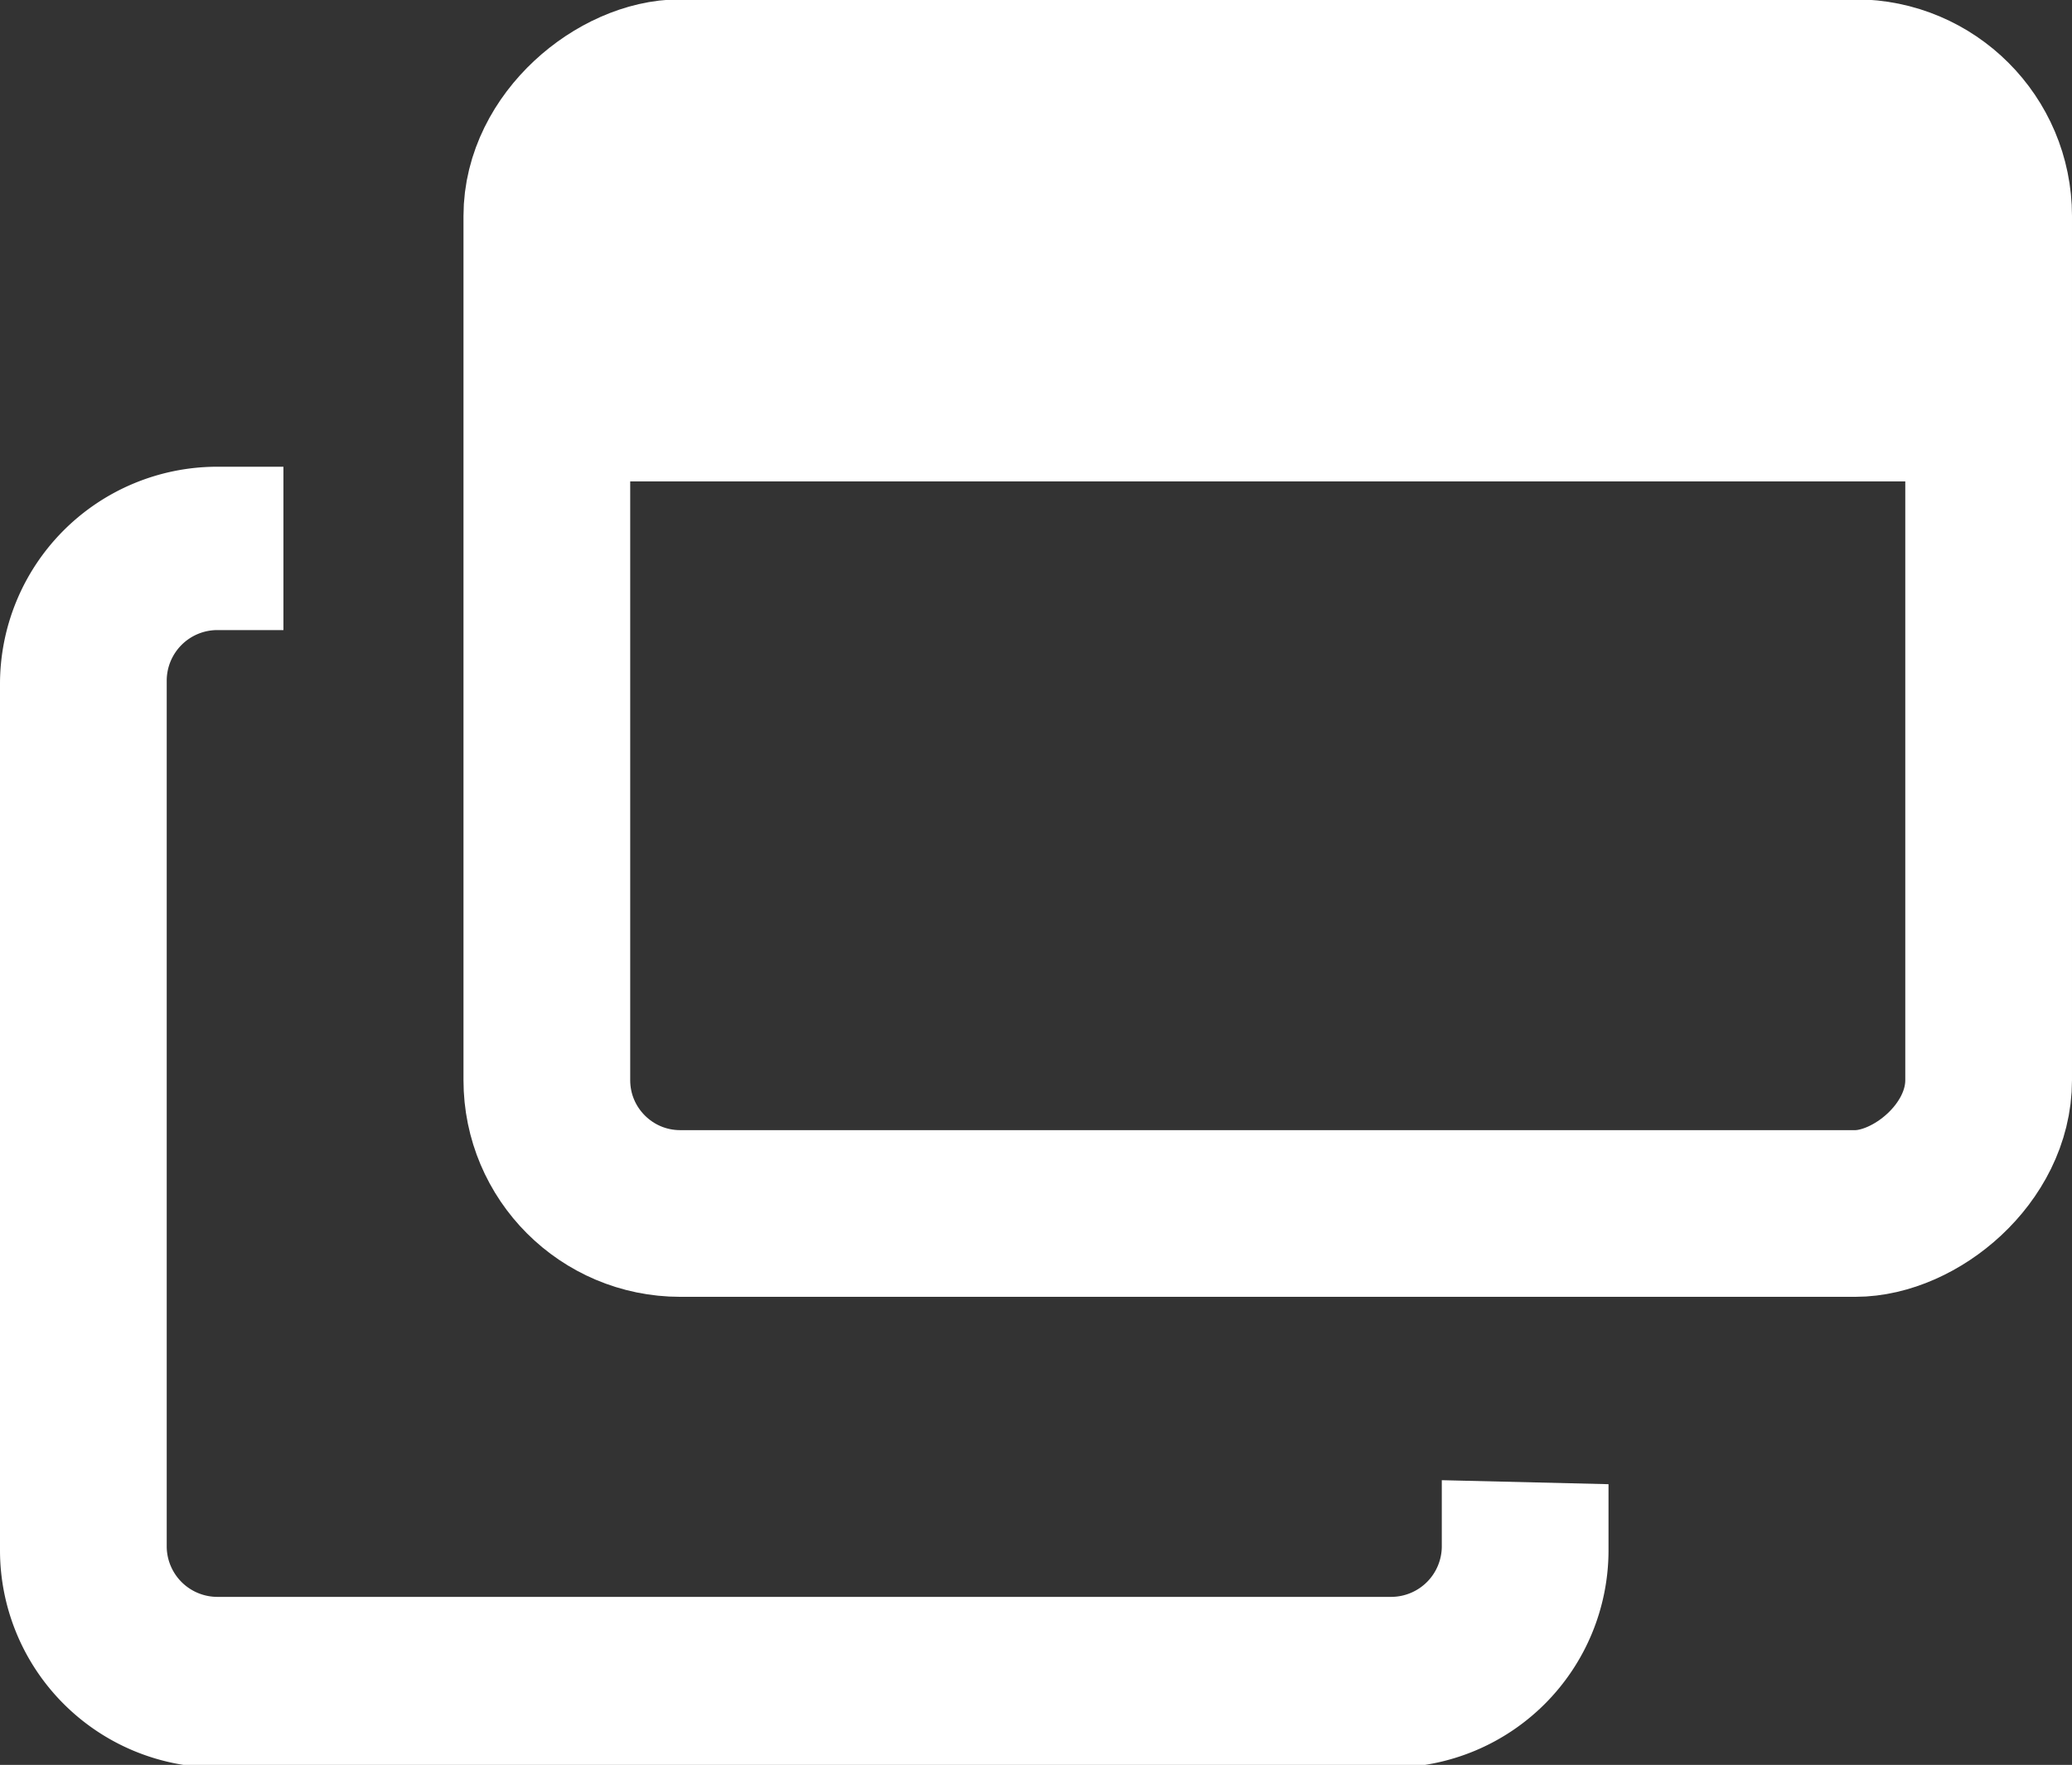 <svg xmlns="http://www.w3.org/2000/svg" viewBox="0 0 31.07 26.47"><rect x="0" y="0" width="31.07" height="26.47" fill="#333333" stroke="none"/><path fill="#fff" d="M8.56 1.25h20.88v5.97h-20.88z"/><rect x="10.53" y="-1.08" width="16.96" height="21.62" rx="2" transform="translate(9.28 28.73) rotate(-90)" stroke="#fff" stroke-miterlimit="10" stroke-width="2.5" fill="none"/><path d="M21.62 22.2v1a.76.76 0 0 1-.75.75h-17.62a.76.76 0 0 1-.75-.75v-13a.76.76 0 0 1 .75-.75h1v-2.45h-1a3.26 3.26 0 0 0-3.25 3.26v13a3.26 3.26 0 0 0 3.25 3.25h17.62a3.26 3.26 0 0 0 3.25-3.25v-1z" fill="#fff"/></svg>
